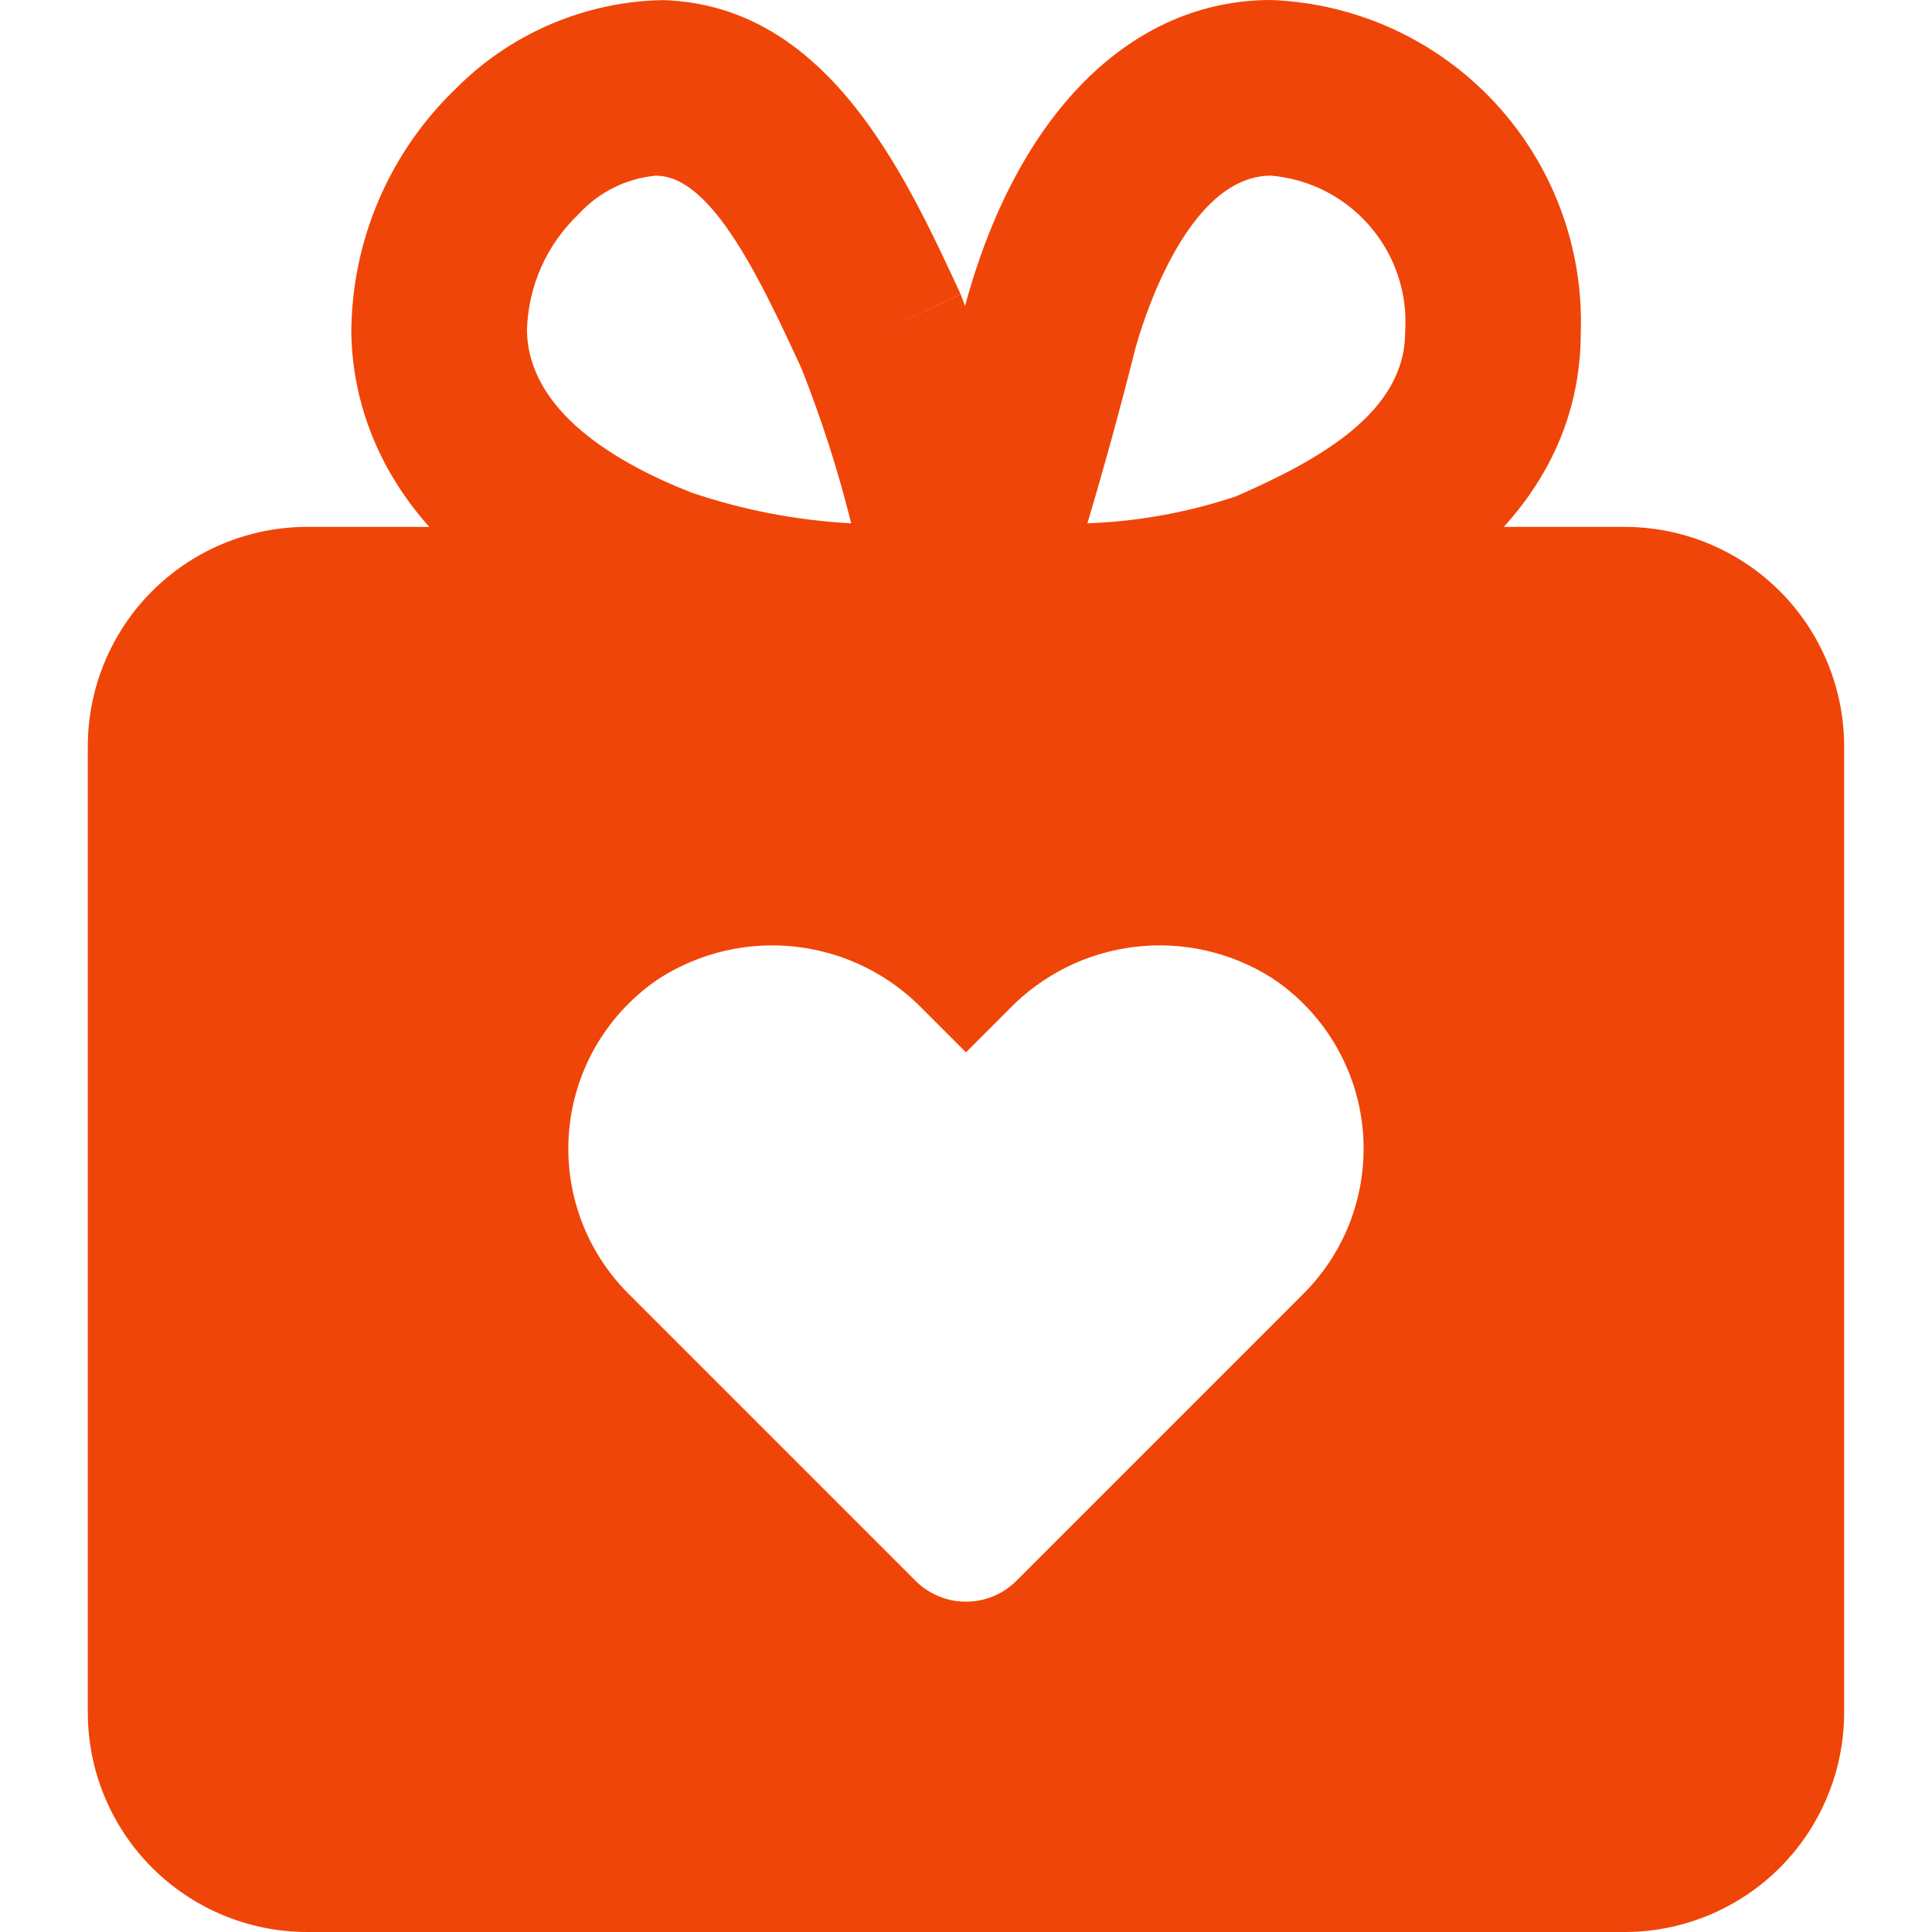 <svg width="38" height="38" viewBox="0 0 38 38" fill="none" xmlns="http://www.w3.org/2000/svg">
<path d="M19.45 13.82C19.215 13.82 19.048 13.816 18.976 13.815C18.706 13.808 18.442 13.739 18.204 13.612C17.966 13.485 17.761 13.304 17.606 13.084C17.45 12.863 17.348 12.61 17.308 12.343C17.268 12.076 17.291 11.804 17.375 11.548C17.976 9.726 18.515 7.867 18.981 6.019C20.006 2.227 22.25 0 24.998 0C26.671 0.062 28.252 0.785 29.394 2.01C30.536 3.235 31.147 4.862 31.092 6.536C31.092 10.571 27.046 12.339 25.715 12.919C23.693 13.574 21.574 13.879 19.45 13.82ZM24.998 3.455C23.301 3.455 22.425 6.509 22.331 6.857C22.042 8.004 21.727 9.153 21.388 10.293C22.382 10.257 23.365 10.079 24.308 9.763C25.968 9.04 27.637 8.1 27.637 6.536C27.691 5.779 27.443 5.031 26.949 4.454C26.455 3.878 25.754 3.518 24.998 3.455Z" fill="#F04508"/>
<path d="M18.446 13.82C16.379 13.859 14.32 13.551 12.355 12.909C7.666 11.082 6.93 8.134 6.91 6.538C6.914 5.643 7.097 4.758 7.449 3.935C7.802 3.112 8.316 2.368 8.961 1.748C10.04 0.658 11.502 0.032 13.035 0.002C16.26 0.096 17.783 3.386 18.895 5.788L17.329 6.516L18.896 5.791C19.621 7.713 20.211 9.684 20.663 11.688C20.721 11.937 20.724 12.195 20.671 12.445C20.617 12.695 20.509 12.93 20.354 13.133C20.199 13.336 20 13.502 19.773 13.62C19.546 13.736 19.295 13.802 19.04 13.81C18.959 13.813 18.75 13.82 18.446 13.82ZM12.9 3.455C12.318 3.509 11.777 3.778 11.383 4.21C11.072 4.505 10.821 4.859 10.646 5.251C10.472 5.643 10.376 6.065 10.365 6.494C10.385 8.099 12.143 9.119 13.612 9.693C14.623 10.034 15.677 10.236 16.742 10.293C16.484 9.255 16.156 8.236 15.762 7.242L15.761 7.238C14.986 5.567 14.023 3.487 12.934 3.457L12.9 3.455Z" fill="#F04508"/>
<path d="M31.954 10.363H6.045C4.899 10.363 3.801 10.818 2.991 11.628C2.182 12.438 1.727 13.536 1.727 14.681L1.727 33.681C1.727 34.827 2.182 35.925 2.991 36.735C3.801 37.545 4.899 38 6.045 38H31.954C32.521 38 33.082 37.888 33.606 37.671C34.13 37.454 34.606 37.136 35.007 36.735C35.408 36.334 35.726 35.858 35.943 35.334C36.16 34.81 36.272 34.248 36.272 33.681V14.681C36.272 14.114 36.16 13.553 35.943 13.029C35.726 12.505 35.408 12.029 35.007 11.628C34.606 11.227 34.13 10.909 33.606 10.692C33.082 10.475 32.521 10.363 31.954 10.363ZM25.641 25.442L24.693 26.391L19.992 31.092C19.862 31.222 19.707 31.326 19.537 31.396C19.367 31.467 19.184 31.503 19 31.503C18.815 31.503 18.633 31.467 18.462 31.396C18.292 31.326 18.137 31.222 18.007 31.092L13.306 26.391L12.357 25.442C11.936 25.02 11.613 24.51 11.413 23.949C11.212 23.387 11.139 22.788 11.198 22.195C11.257 21.601 11.447 21.028 11.754 20.517C12.062 20.006 12.479 19.57 12.975 19.239C13.777 18.729 14.731 18.511 15.675 18.623C16.619 18.736 17.496 19.17 18.156 19.855L18.999 20.698L19.843 19.854C20.503 19.17 21.379 18.735 22.324 18.623C23.268 18.511 24.222 18.729 25.024 19.24C25.52 19.57 25.937 20.006 26.244 20.517C26.552 21.029 26.742 21.601 26.801 22.195C26.86 22.788 26.786 23.387 26.586 23.949C26.386 24.51 26.063 25.02 25.641 25.442Z" fill="#F04508"/>
</svg>

